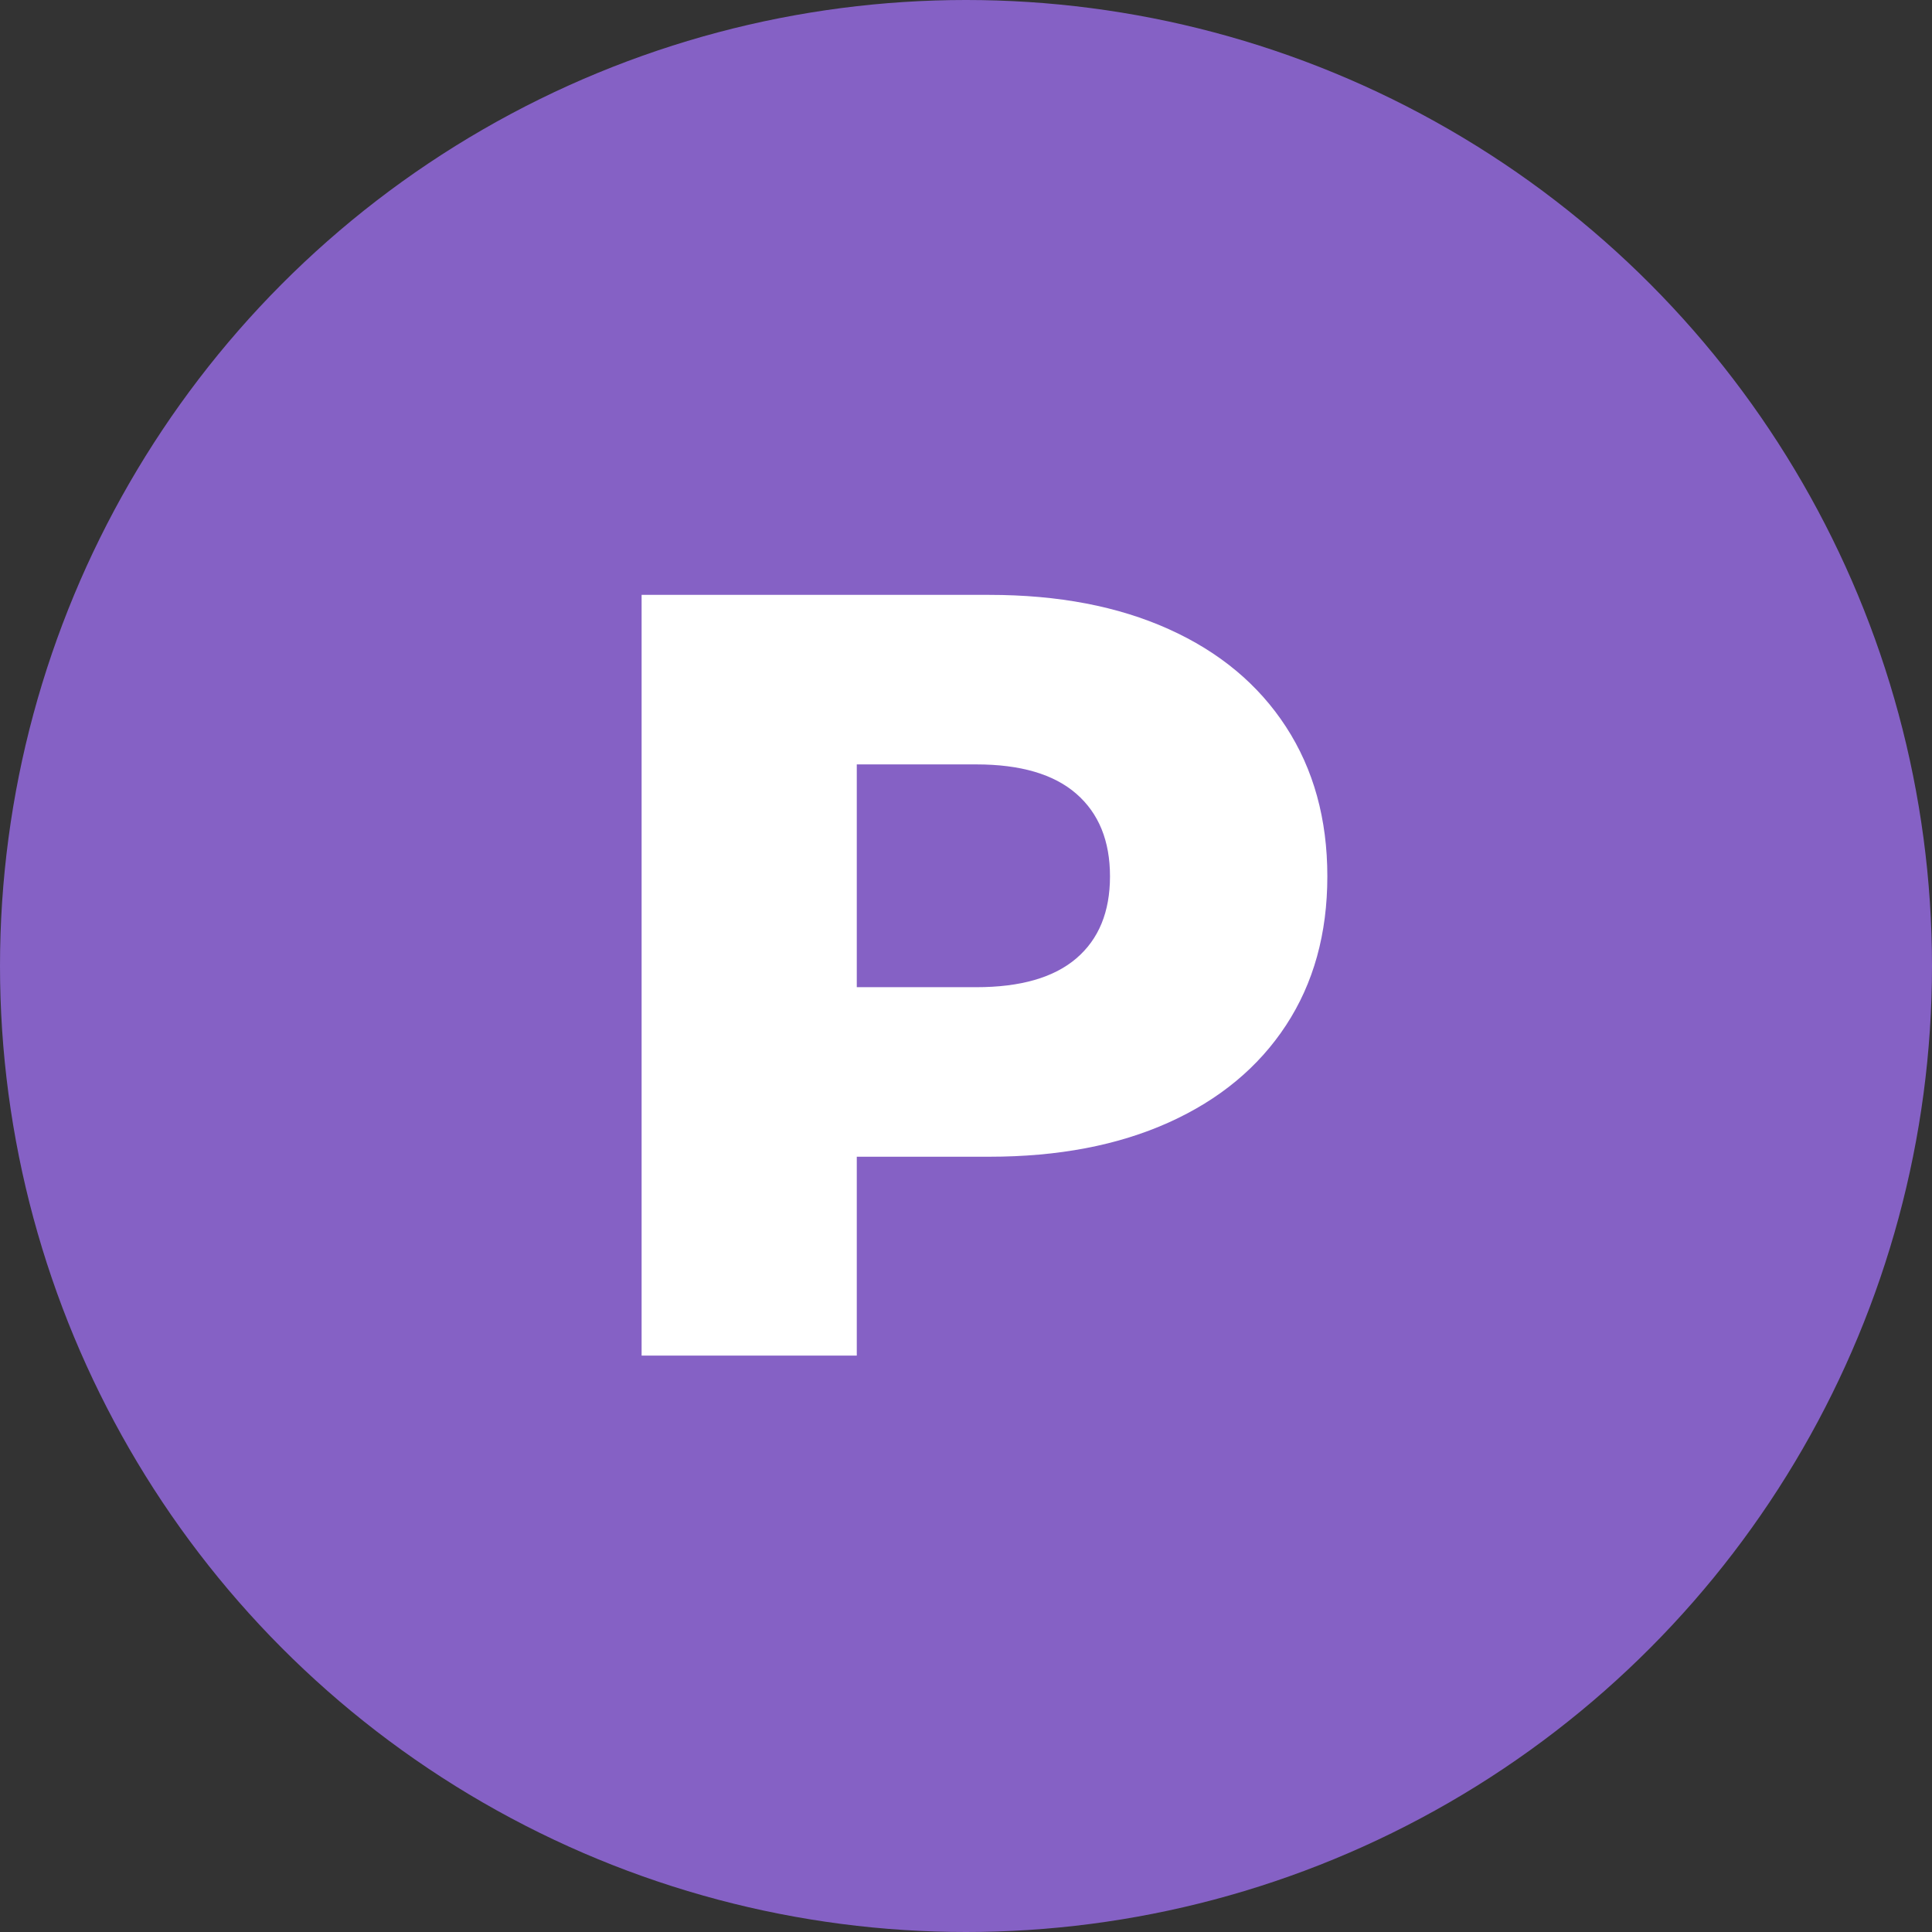 <svg viewBox="0 0 320 320" xmlns="http://www.w3.org/2000/svg"><rect x="0" y="0" width="320" height="320" fill="#333333" stroke="none"/><circle fill="#8561c5" cx="160" cy="160" r="160"/><path fill="white" d="M163.87 98.53Q180.97 98.53 193.57 104.20Q206.17 109.87 213.01 120.40Q219.85 130.93 219.85 145.15L219.85 145.15Q219.85 159.37 213.01 169.81Q206.17 180.25 193.57 185.92Q180.97 191.59 163.87 191.59L163.87 191.59L141.91 191.59L141.91 224.53L106.27 224.53L106.27 98.53L163.87 98.53ZM161.71 163.51Q172.69 163.51 178.27 158.74Q183.85 153.97 183.85 145.15L183.85 145.15Q183.85 136.33 178.27 131.47Q172.69 126.61 161.71 126.61L161.71 126.61L141.91 126.61L141.91 163.51L161.71 163.51Z"/></svg>
